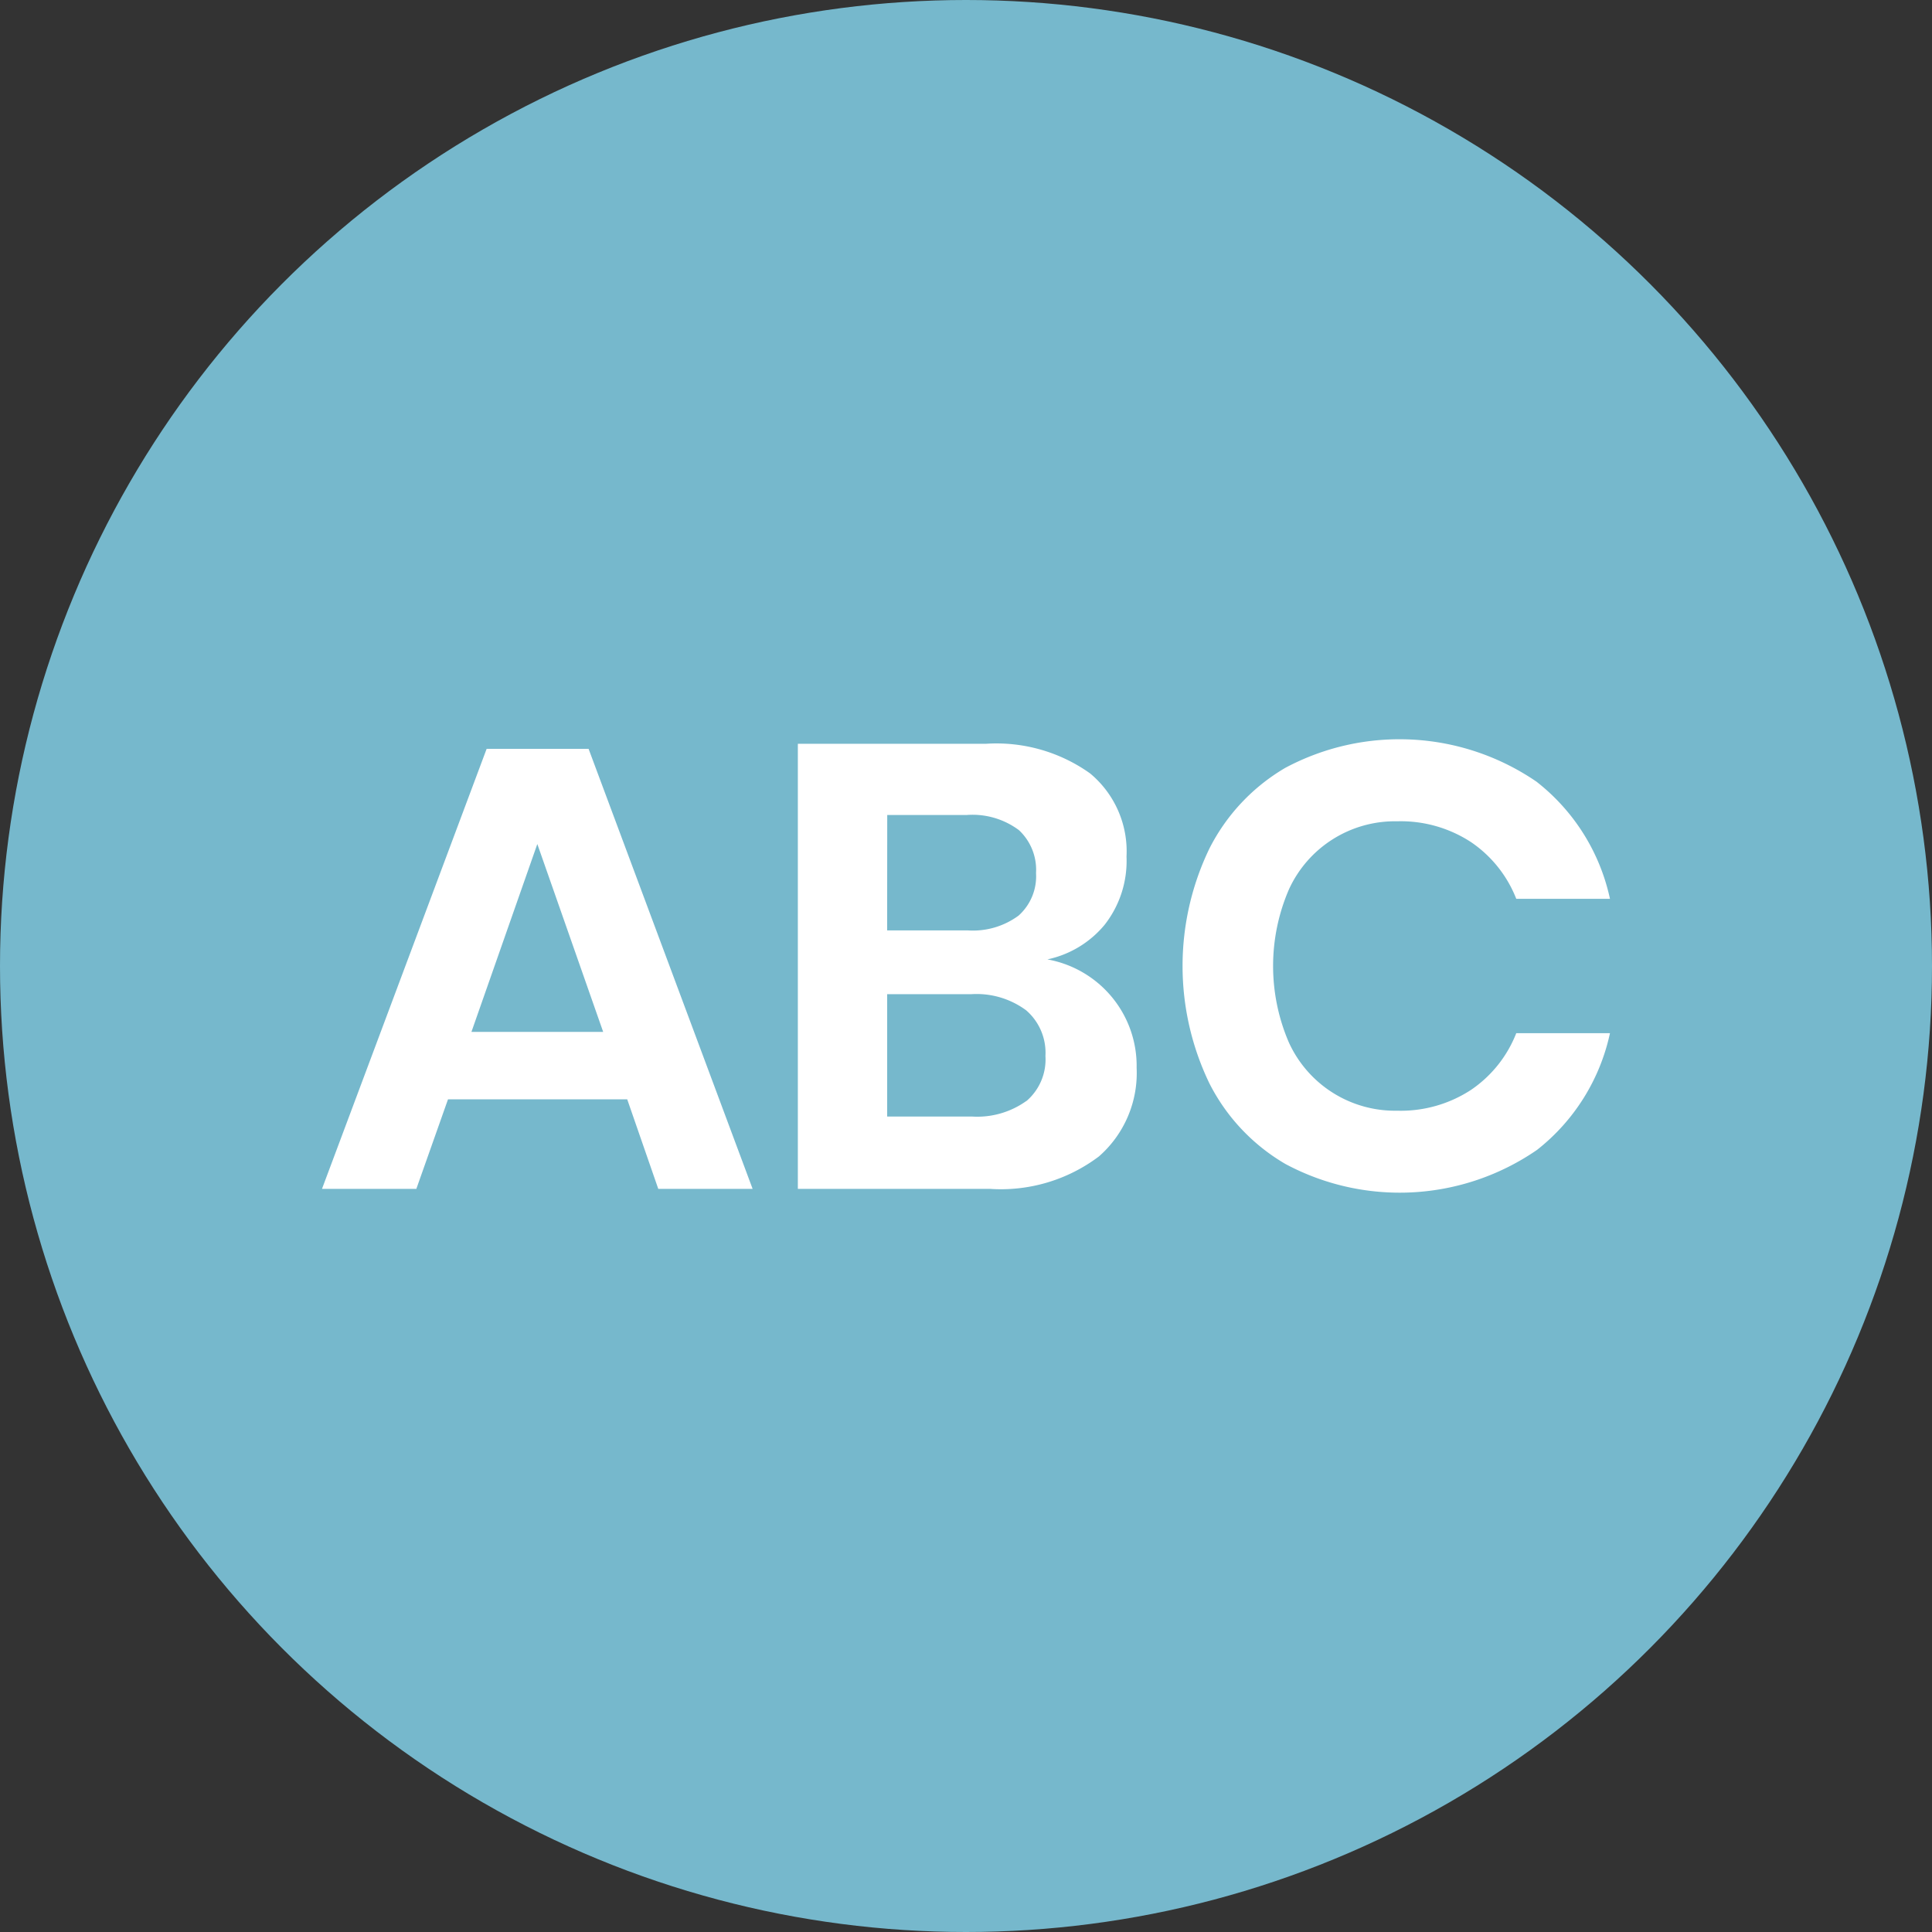 <svg xmlns="http://www.w3.org/2000/svg" width="60" height="60" viewBox="0 0 60 60">
  <rect x="0" y="0" width="60" height="60" fill="#333333" stroke="none"/>
  <g id="グループ_24496" data-name="グループ 24496" transform="translate(-297 -1738)">
    <circle id="楕円形_810" data-name="楕円形 810" cx="30" cy="30" r="30" transform="translate(297 1738)" fill="#76b8cc"/>
    <rect id="長方形_4244" data-name="長方形 4244" width="60" height="60" transform="translate(297 1738)" fill="none"/>
    <g id="グループ_24591" data-name="グループ 24591" transform="translate(-158.076 1310.836)">
      <g id="グループ_24578" data-name="グループ 24578" transform="translate(465.076 450.42)">
        <g id="グループ_24577" data-name="グループ 24577">
          <g id="グループ_24576" data-name="グループ 24576">
            <g id="グループ_24575" data-name="グループ 24575">
              <path id="パス_54983" data-name="パス 54983" d="M477.323,470.507h-5.566l-.983,2.78h-2.93l5.113-13.665h3.166l5.094,13.665h-2.93Zm-.747-2.095-2.045-5.834-2.046,5.834Z" transform="translate(-467.844 -459.622)" fill="#fff"/>
            </g>
          </g>
        </g>
      </g>
      <g id="グループ_24582" data-name="グループ 24582" transform="translate(479.854 450.263)">
        <g id="グループ_24581" data-name="グループ 24581">
          <g id="グループ_24580" data-name="グループ 24580">
            <g id="グループ_24579" data-name="グループ 24579">
              <path id="パス_54984" data-name="パス 54984" d="M518.184,467.073a3.353,3.353,0,0,1,.757,2.183,3.442,3.442,0,0,1-1.17,2.751,5.055,5.055,0,0,1-3.392,1.008H508.42V459.193h5.841a5.008,5.008,0,0,1,3.235.92,3.145,3.145,0,0,1,1.131,2.584,3.216,3.216,0,0,1-.678,2.115,3.157,3.157,0,0,1-1.78,1.077A3.373,3.373,0,0,1,518.184,467.073Zm-6.991-2.085h2.5a2.386,2.386,0,0,0,1.583-.46,1.639,1.639,0,0,0,.541-1.322,1.684,1.684,0,0,0-.531-1.331,2.409,2.409,0,0,0-1.632-.47h-2.458Zm4.326,5.3a1.7,1.7,0,0,0,.59-1.4,1.743,1.743,0,0,0-.6-1.419,2.589,2.589,0,0,0-1.7-.5h-2.615v3.8h2.635A2.619,2.619,0,0,0,515.519,470.284Z" transform="translate(-508.42 -459.193)" fill="#fff"/>
            </g>
          </g>
        </g>
      </g>
      <g id="グループ_24586" data-name="グループ 24586" transform="translate(491.801 450.125)">
        <g id="グループ_24585" data-name="グループ 24585">
          <g id="グループ_24584" data-name="グループ 24584">
            <g id="グループ_24583" data-name="グループ 24583">
              <path id="パス_54985" data-name="パス 54985" d="M552.28,460.148a6.291,6.291,0,0,1,2.261,3.622h-2.91a3.8,3.8,0,0,0-1.406-1.762,3.987,3.987,0,0,0-2.291-.646,3.62,3.62,0,0,0-3.363,2.115,6,6,0,0,0,0,4.758,3.623,3.623,0,0,0,3.363,2.115,3.987,3.987,0,0,0,2.291-.646,3.8,3.8,0,0,0,1.406-1.762h2.91a6.29,6.29,0,0,1-2.261,3.622,7.511,7.511,0,0,1-7.817.441,6.075,6.075,0,0,1-2.36-2.5,8.391,8.391,0,0,1,0-7.3,6.094,6.094,0,0,1,2.35-2.5,7.527,7.527,0,0,1,7.827.441Z" transform="translate(-541.267 -458.817)" fill="#fff"/>
            </g>
          </g>
        </g>
      </g>
    </g>
  </g>
</svg>
